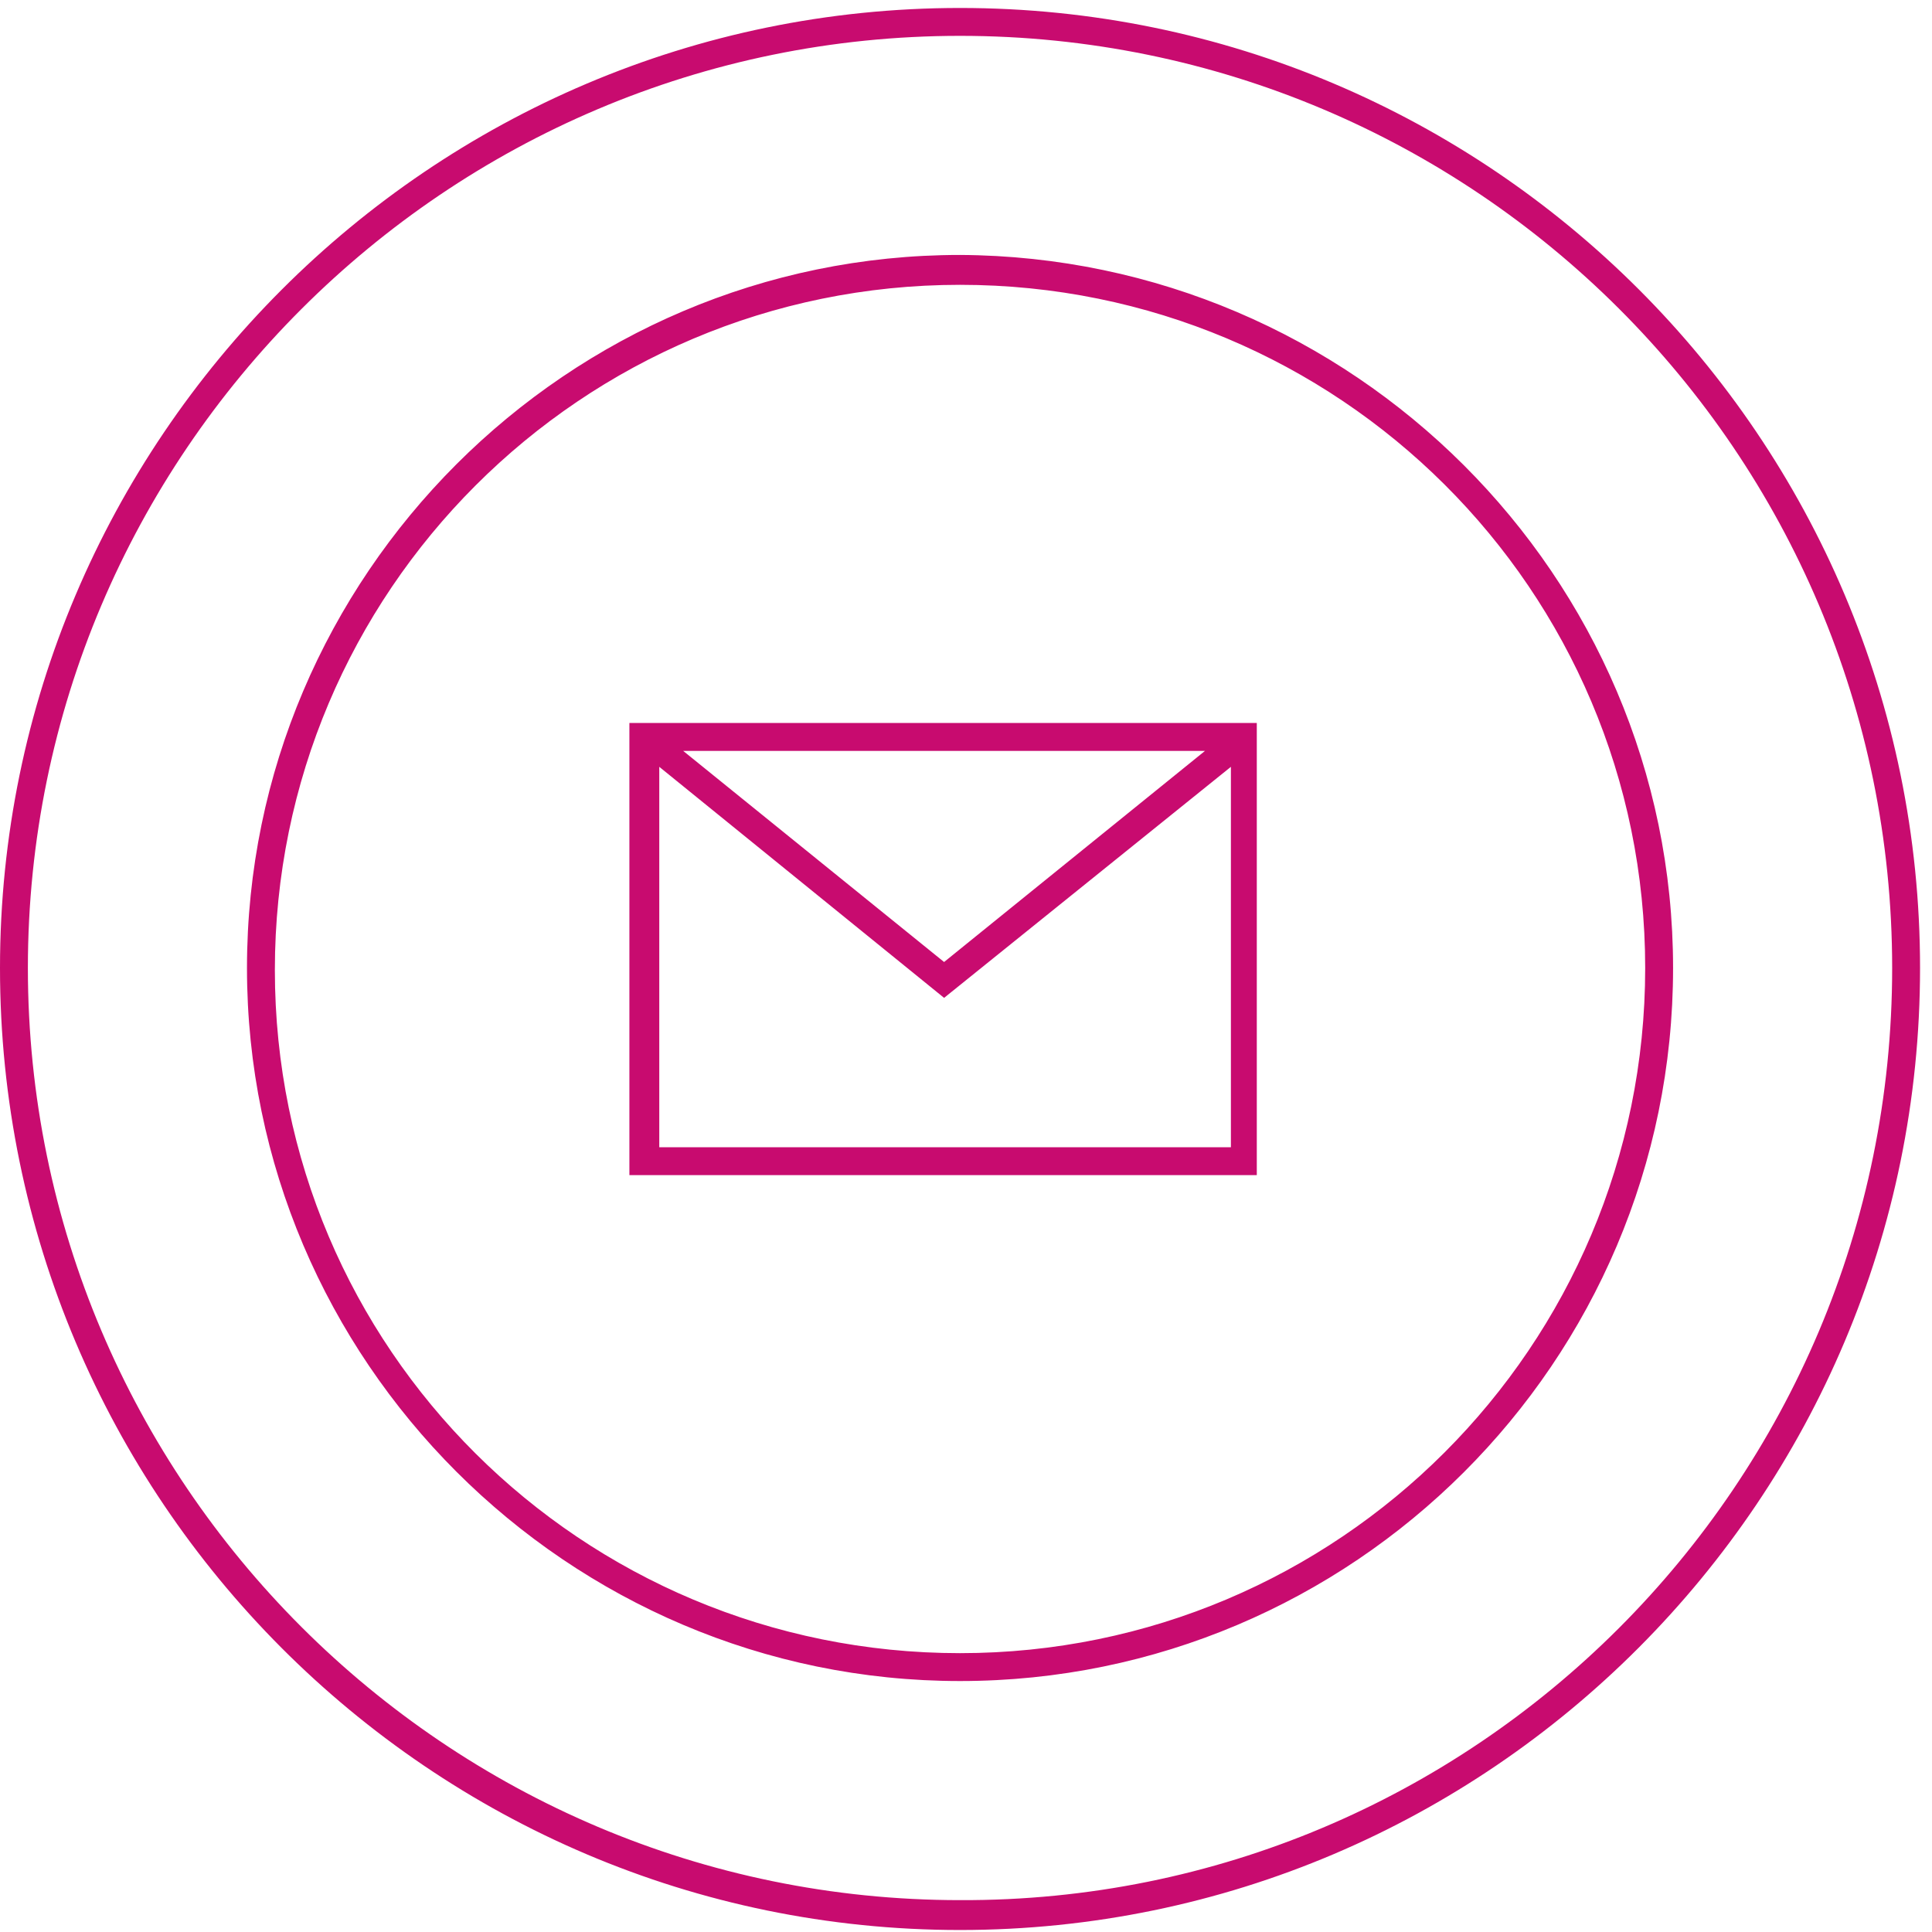 <?xml version="1.0" encoding="utf-8"?>
<!-- Generator: Adobe Illustrator 23.0.6, SVG Export Plug-In . SVG Version: 6.00 Build 0)  -->
<svg version="1.1" id="Ebene_1" xmlns="http://www.w3.org/2000/svg" xmlns:xlink="http://www.w3.org/1999/xlink" x="0px" y="0px"
	 viewBox="0 0 97 97" style="enable-background:new 0 0 97 97;" xml:space="preserve">
<style type="text/css">
	.st0{fill:#C80B6F;}
</style>
<path class="st0" d="M48.2,96.9C21.6,96.9,0,75.2,0,48.6C0,22.1,21.6,0.4,48.2,0.4c26.6,0,48.2,21.6,48.2,48.2
	C96.4,75.2,74.8,96.9,48.2,96.9z M48.2,1.8c-25.8,0-46.8,21-46.8,46.8s21,46.8,46.8,46.8C74,95.5,95,74.5,95,48.6S74,1.8,48.2,1.8z
	 M48.2,84.4c-19.7,0-35.8-16.1-35.8-35.8c0-19.7,16.1-35.8,35.8-35.8C67.9,12.9,84,28.9,84,48.6C84,68.4,67.9,84.4,48.2,84.4z
	 M48.2,14.3c-19,0-34.4,15.4-34.4,34.4S29.2,83,48.2,83c19,0,34.4-15.4,34.4-34.4S67.2,14.3,48.2,14.3z M63.1,59H31.6V36.3h31.5V59z
	 M33.1,57.6h28.7V38.5L47.4,50.1L33.1,38.5V57.6z M34.3,37.7l13.1,10.6l13.1-10.6H34.3z"/>
</svg>
